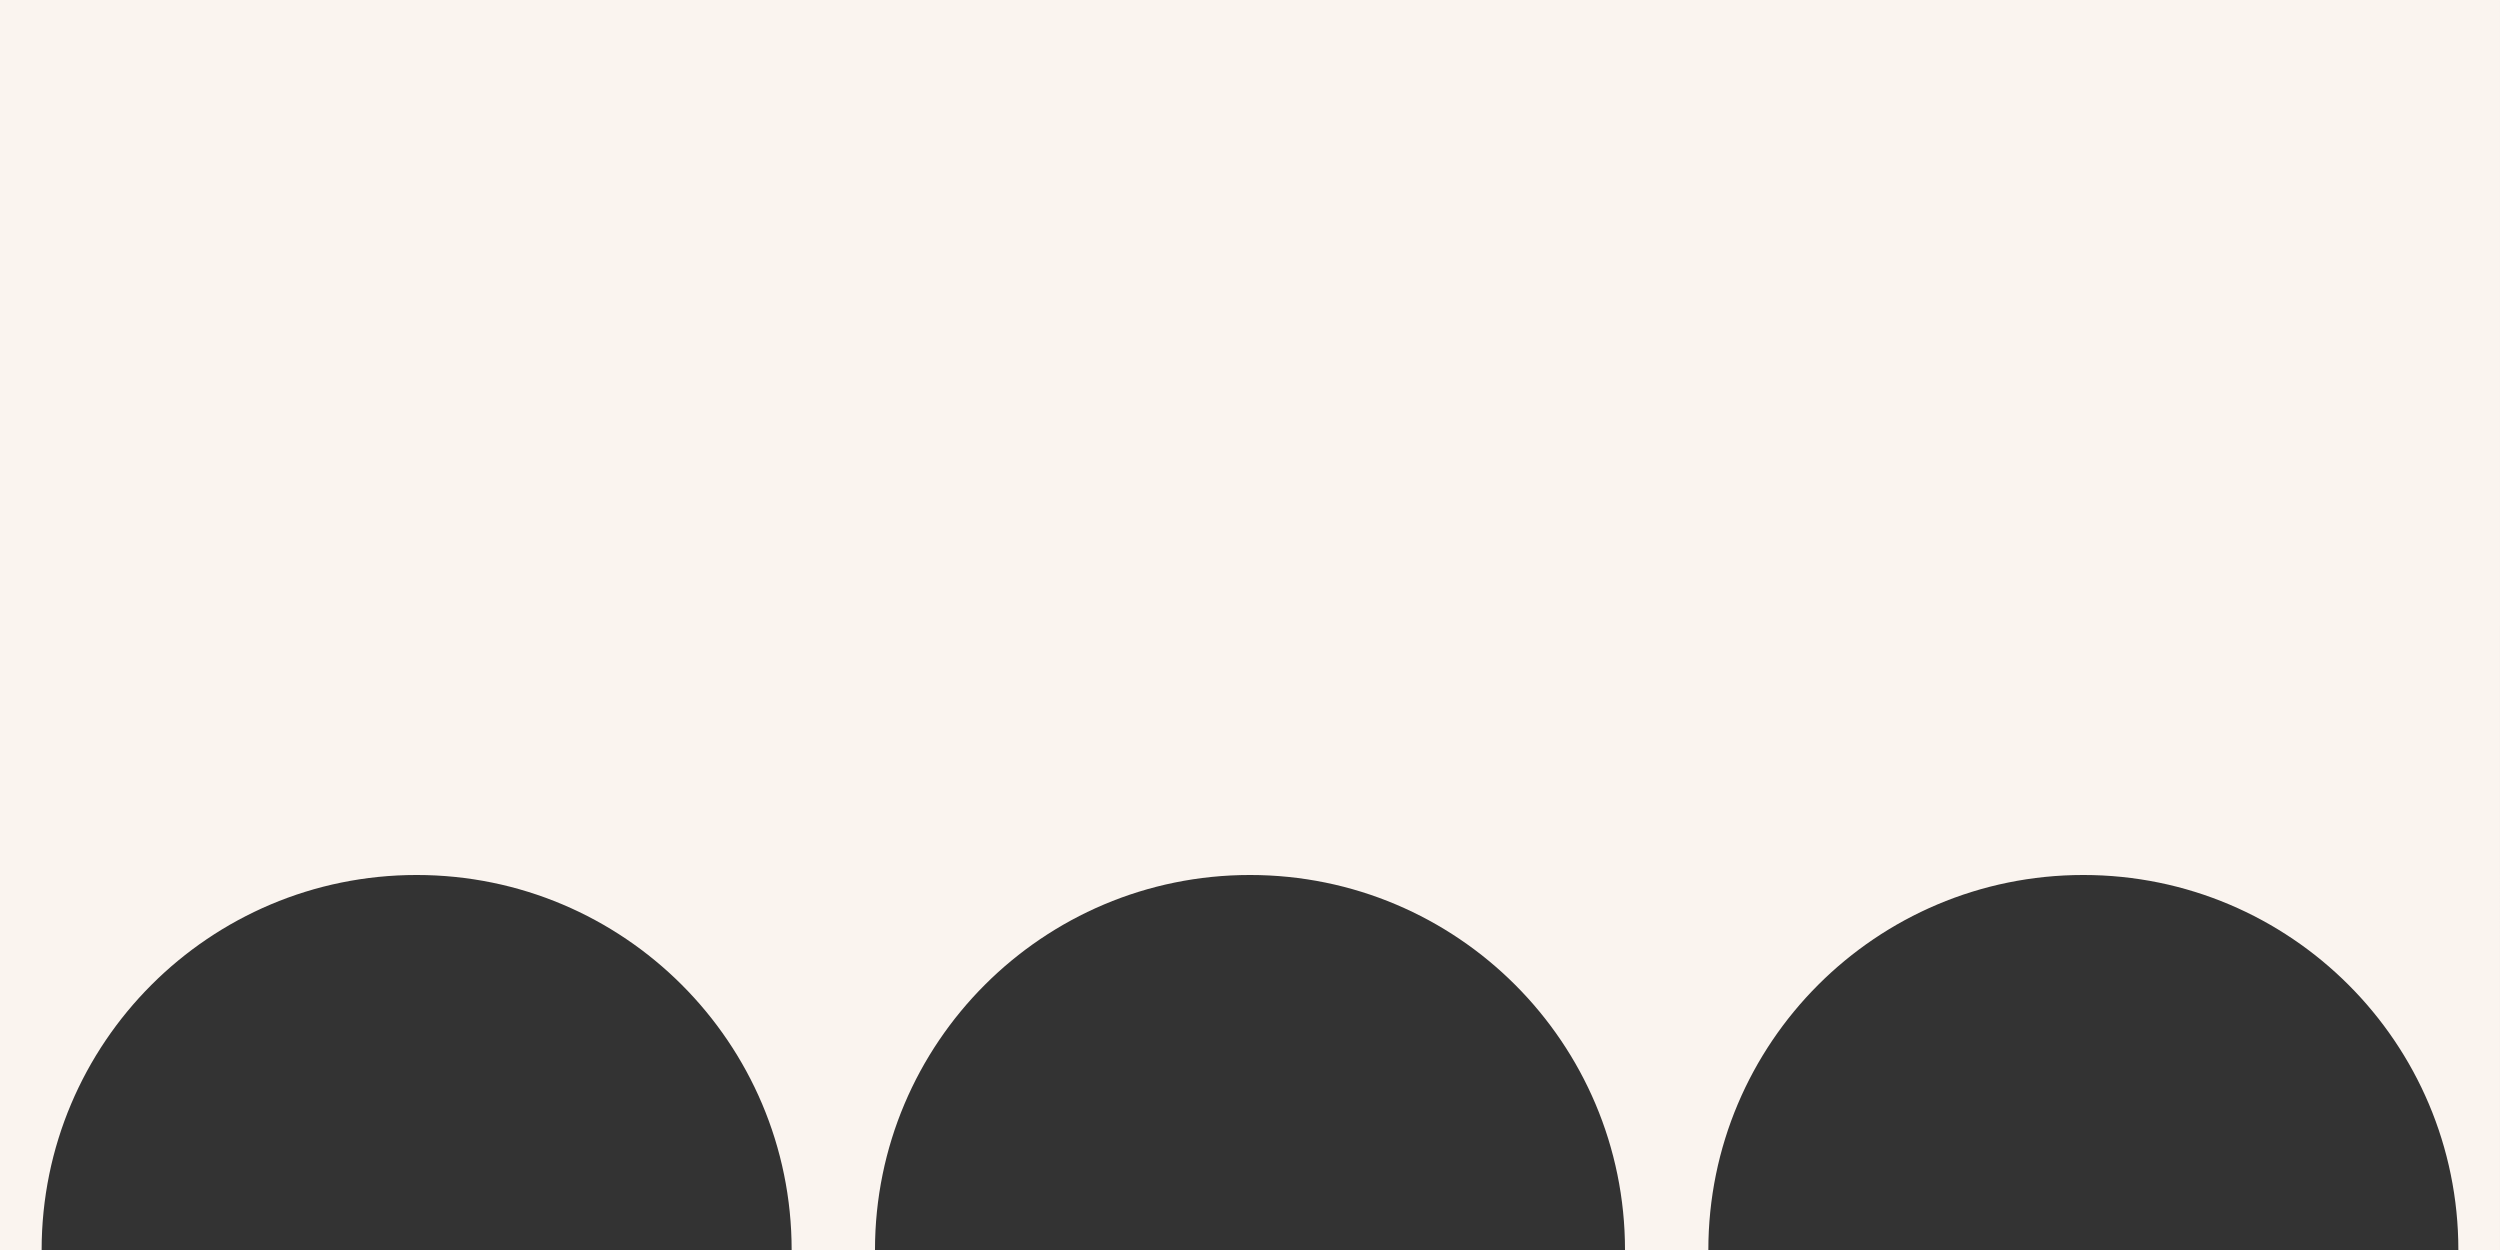 <?xml version="1.0" encoding="UTF-8"?>
<svg id="Livello_1" data-name="Livello 1" xmlns="http://www.w3.org/2000/svg" viewBox="0 0 283.46 141.73">
  <rect x="0" y="0" width="283.46" height="141.73" fill="#333333" stroke="none"/>
  <defs>
    <style>
      .cls-1 {
        fill: #faf4ef;
      }
    </style>
  </defs>
  <path class="cls-1" d="M0,0v141.73h4.72c0-23.48,19.04-42.52,42.52-42.52s42.52,19.04,42.52,42.52h9.45c0-23.48,19.04-42.52,42.52-42.52s42.52,19.04,42.52,42.52h9.45c0-23.48,19.04-42.52,42.52-42.52s42.52,19.04,42.52,42.52h4.72V0H0Z"/>
</svg>